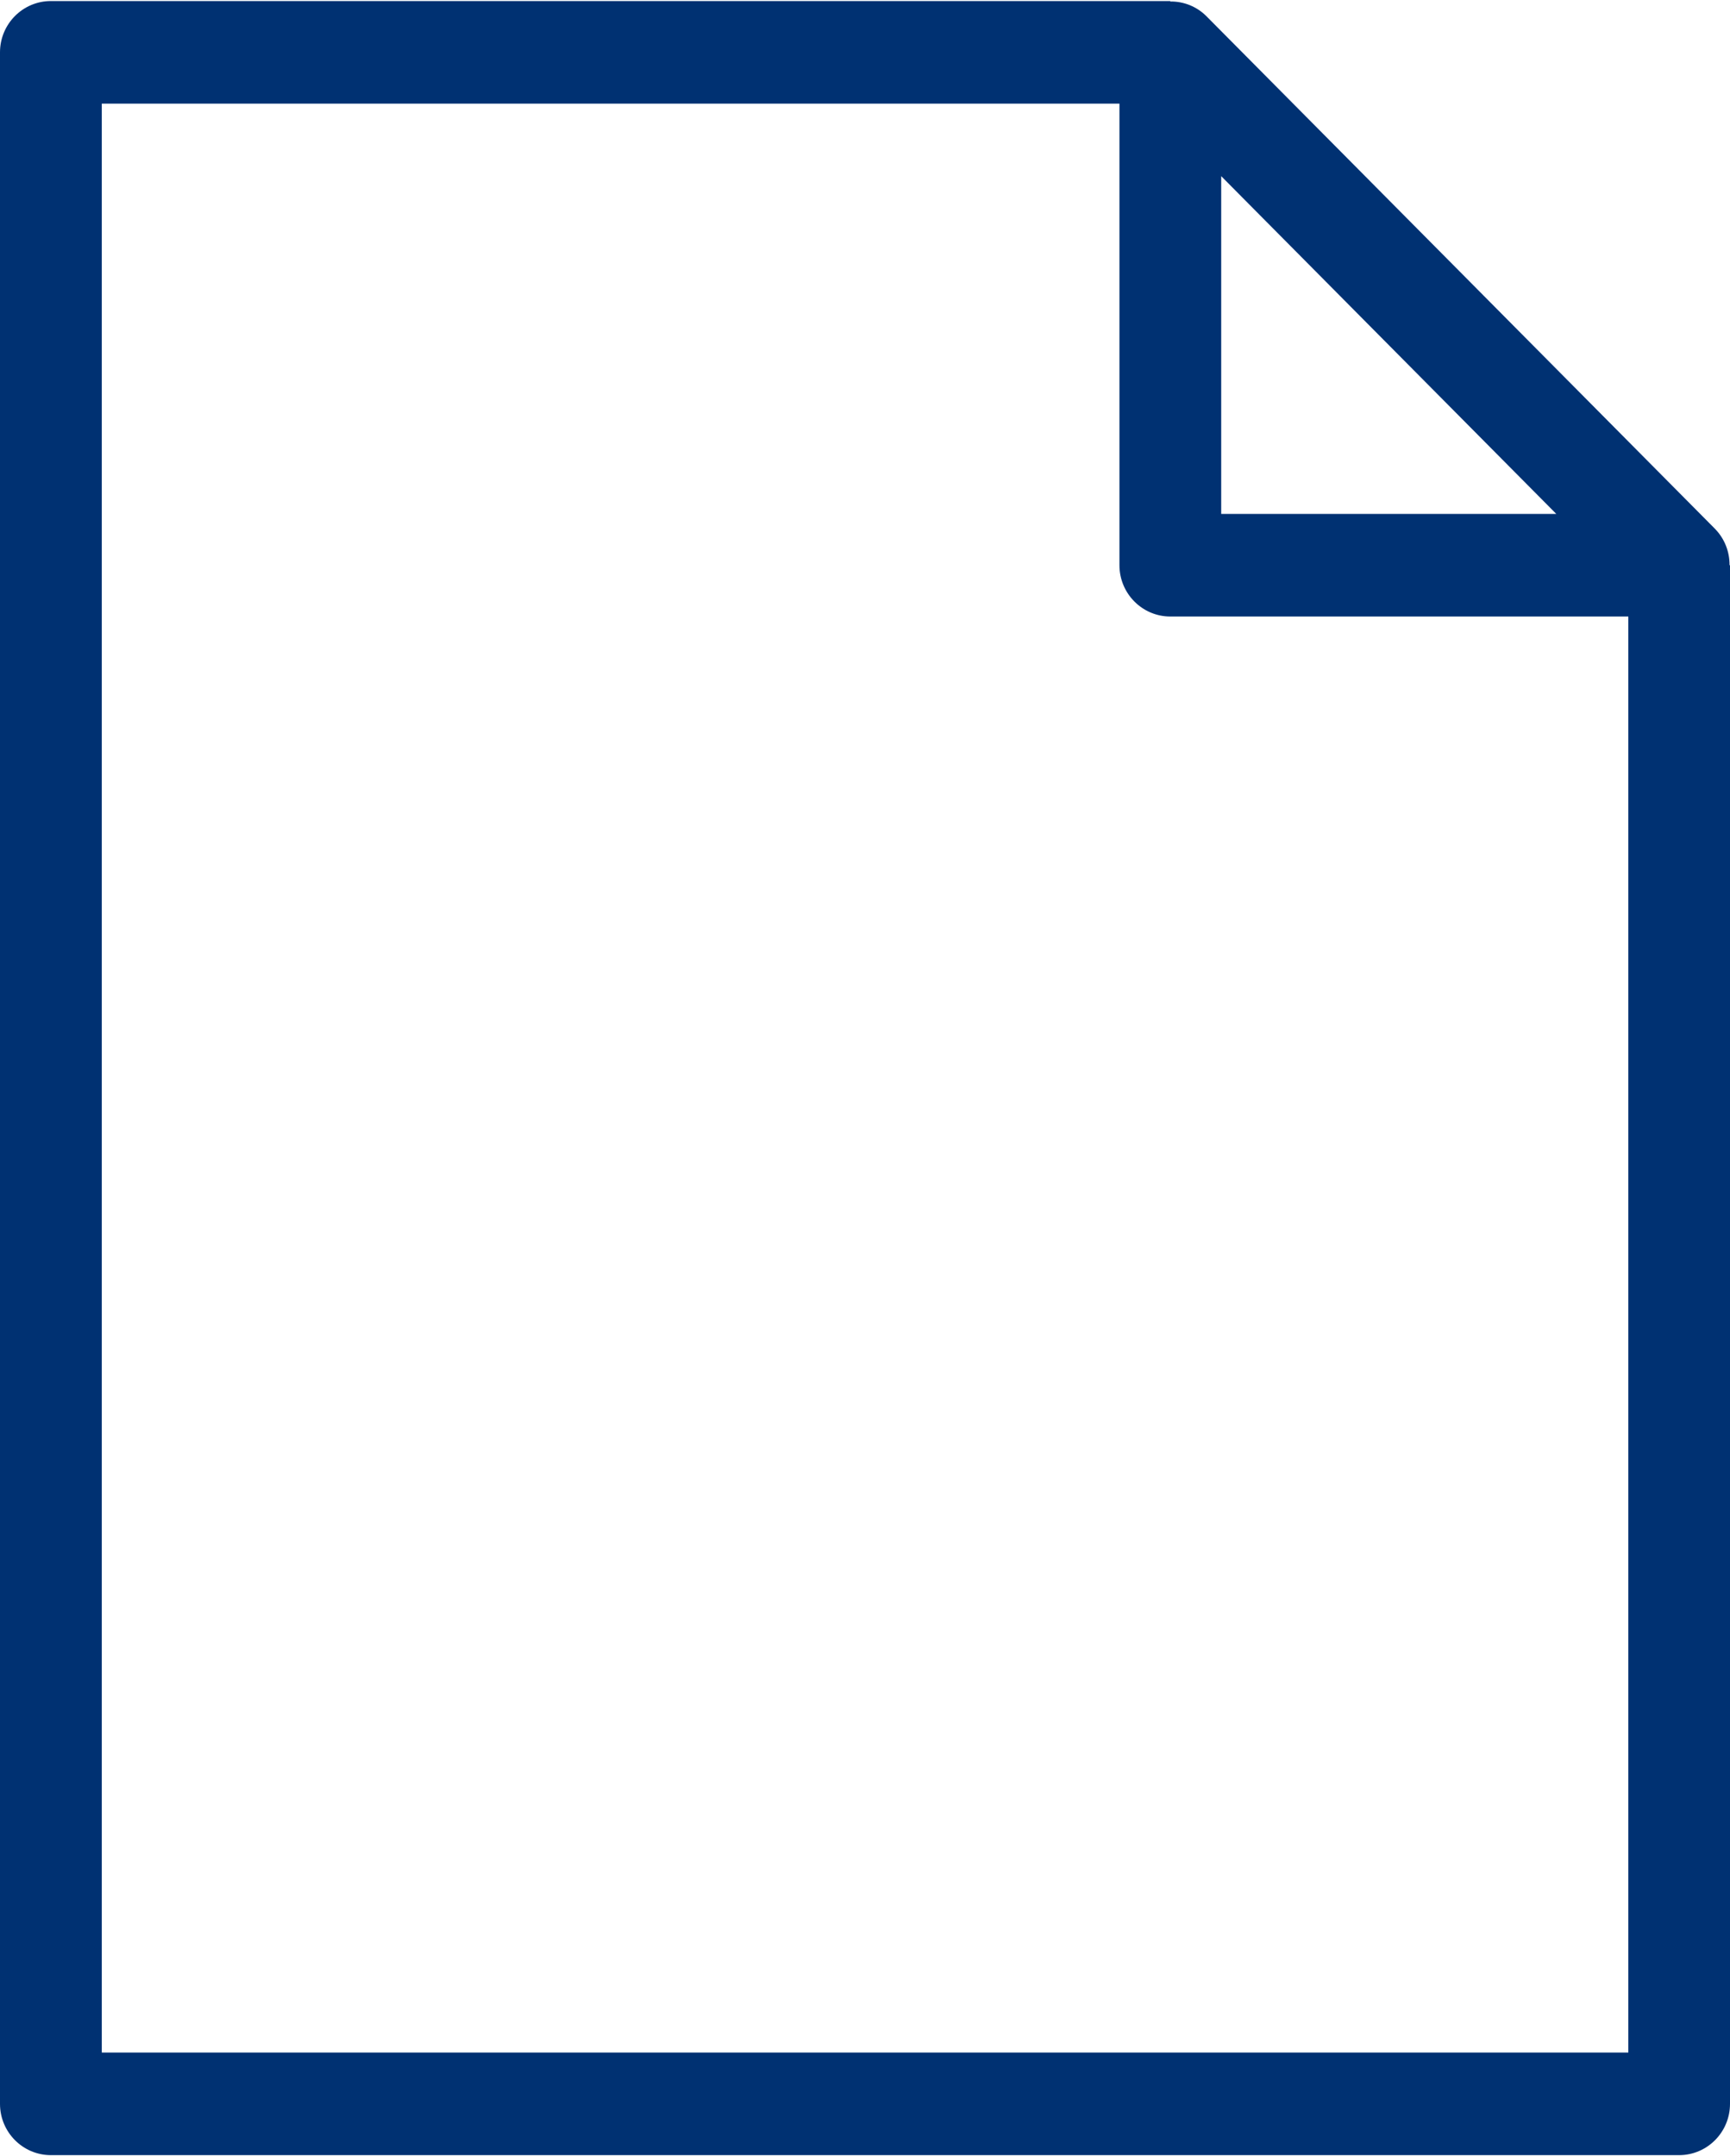 <?xml version="1.0" encoding="UTF-8"?>
<svg xmlns="http://www.w3.org/2000/svg" width="321px" height="400px" viewBox="0 0 49 61" fill="none">
  <path d="M48.579 14.95L34.167 0.426C33.896 0.156 33.529 0.008 33.147 0.013V0H1.441C0.645 0 0 0.651 0 1.452V59.548C0 60.349 0.645 61 1.441 61H47.559C48.355 61 49 60.349 49 59.548V15.976H48.987C48.991 15.592 48.844 15.223 48.578 14.949L48.579 14.95ZM34.589 4.959L44.08 14.524H34.589V4.959ZM2.883 58.095V2.905H31.707V15.977C31.707 16.779 32.353 17.429 33.148 17.429H46.12V58.095H2.883Z" fill="#003172"></path>
</svg>
